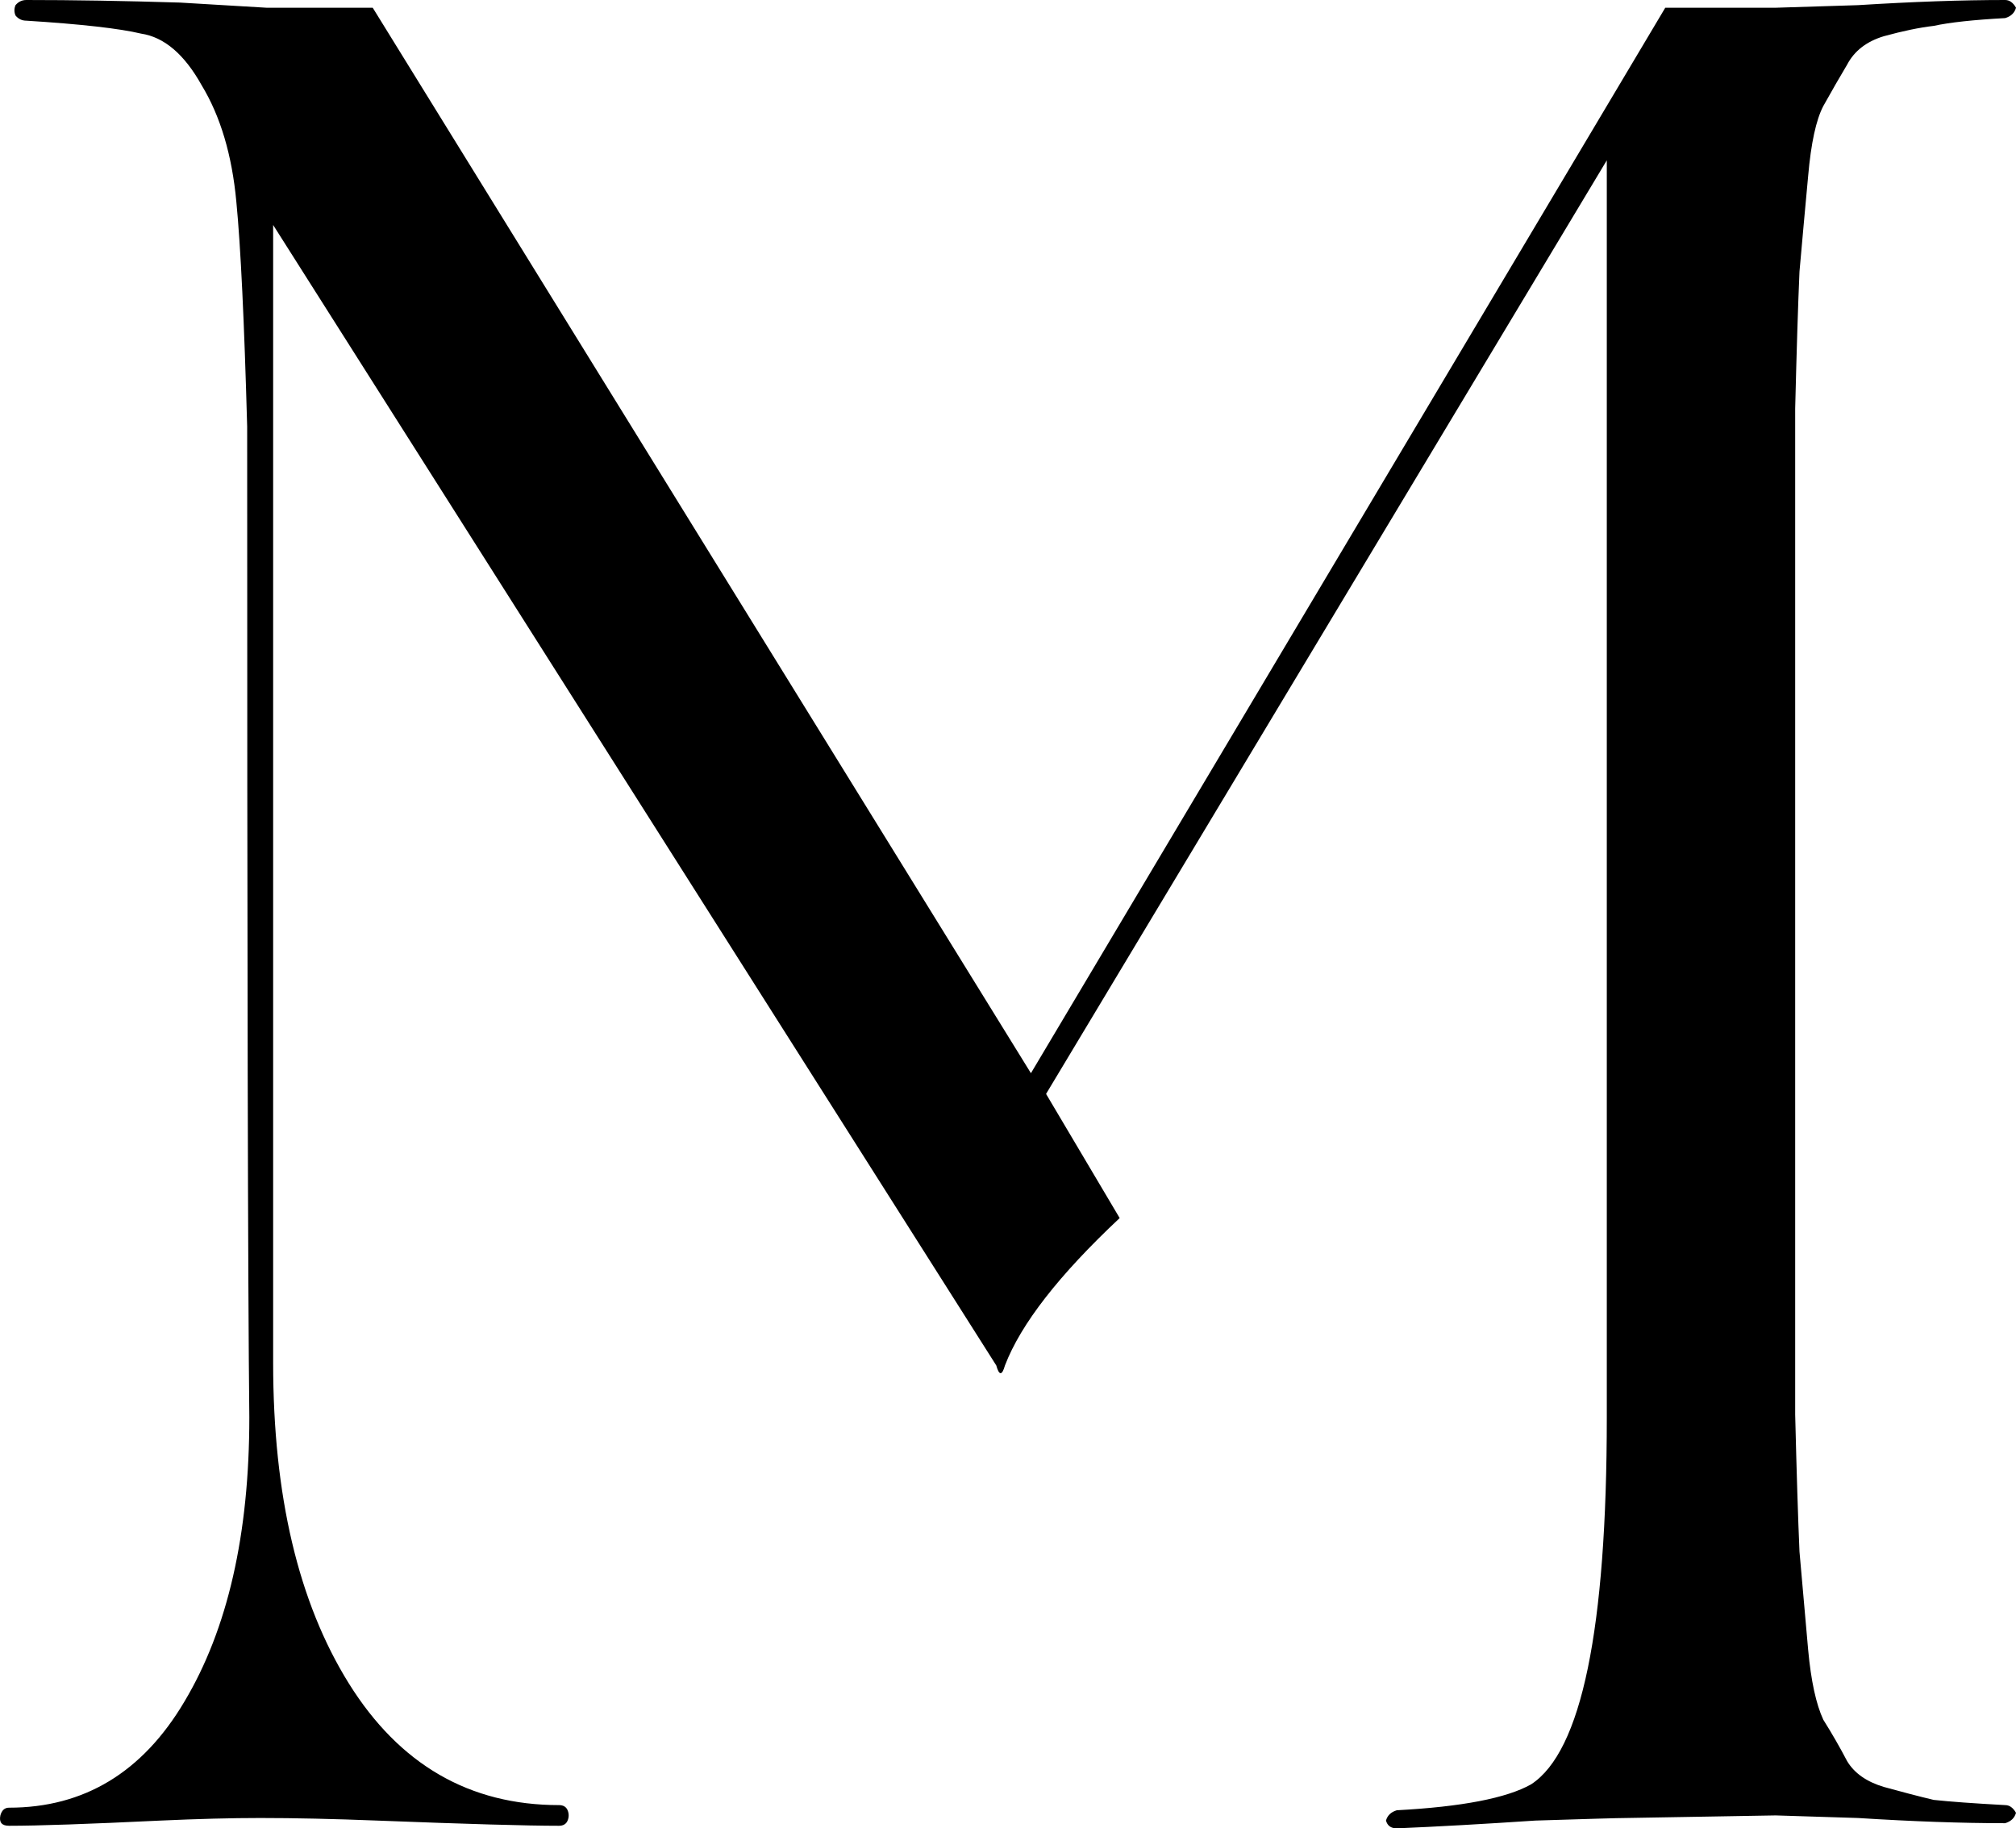 <?xml version="1.0" encoding="UTF-8"?> <svg xmlns="http://www.w3.org/2000/svg" width="43" height="39" viewBox="0 0 43 39" fill="none"><path d="M42.769 38.504C42.861 38.504 42.938 38.559 43 38.669C42.969 38.779 42.892 38.853 42.769 38.89C41.846 38.89 40.799 38.853 39.629 38.779C38.49 38.743 37.905 38.724 37.874 38.724L34.688 38.779C34.534 38.779 33.887 38.798 32.748 38.834C31.64 38.908 30.655 38.963 29.793 39C29.67 39 29.593 38.945 29.562 38.834C29.593 38.724 29.67 38.651 29.793 38.614C31.178 38.54 32.133 38.356 32.656 38.062C33.733 37.364 34.272 34.752 34.272 30.229V3.42L22.312 23.334L23.882 25.982C22.589 27.195 21.773 28.243 21.435 29.126C21.373 29.346 21.311 29.346 21.25 29.126L5.826 4.799V29.071C5.826 31.902 6.365 34.182 7.442 35.911C8.52 37.639 10.013 38.504 11.922 38.504C12.014 38.504 12.076 38.54 12.107 38.614C12.137 38.687 12.137 38.761 12.107 38.834C12.076 38.908 12.014 38.945 11.922 38.945C11.245 38.945 9.951 38.908 8.043 38.834C7.119 38.798 6.288 38.779 5.549 38.779C4.933 38.779 4.225 38.798 3.425 38.834C1.886 38.908 0.808 38.945 0.192 38.945C0.038 38.945 -0.023 38.871 0.008 38.724C0.038 38.614 0.1 38.559 0.192 38.559C1.793 38.559 3.04 37.805 3.933 36.297C4.856 34.752 5.318 32.73 5.318 30.229C5.287 27.471 5.272 20.429 5.272 9.102C5.21 6.859 5.134 5.259 5.041 4.303C4.949 3.31 4.703 2.482 4.302 1.82C3.933 1.158 3.502 0.791 3.009 0.717C2.548 0.607 1.732 0.515 0.562 0.441C0.469 0.441 0.393 0.405 0.331 0.331C0.3 0.257 0.3 0.184 0.331 0.11C0.393 0.037 0.469 0 0.562 0C1.547 0 2.64 0.018 3.841 0.055L5.688 0.165H7.95L21.989 22.892L35.519 0.165H37.874C37.905 0.165 38.49 0.147 39.629 0.11C40.799 0.037 41.846 0 42.769 0C42.861 0 42.938 0.055 43 0.165C42.969 0.276 42.892 0.349 42.769 0.386C42.092 0.423 41.584 0.478 41.245 0.552C40.937 0.588 40.583 0.662 40.183 0.772C39.814 0.883 39.552 1.085 39.398 1.379C39.244 1.636 39.075 1.931 38.89 2.262C38.736 2.556 38.628 3.052 38.567 3.751C38.505 4.413 38.444 5.093 38.382 5.792C38.351 6.491 38.321 7.465 38.29 8.716V30.174C38.321 31.424 38.351 32.399 38.382 33.098C38.444 33.796 38.505 34.495 38.567 35.194C38.628 35.856 38.736 36.352 38.89 36.683C39.075 36.977 39.244 37.272 39.398 37.566C39.552 37.823 39.814 38.007 40.183 38.117C40.583 38.228 40.937 38.32 41.245 38.393C41.584 38.43 42.092 38.467 42.769 38.504Z" fill="black"></path></svg> 